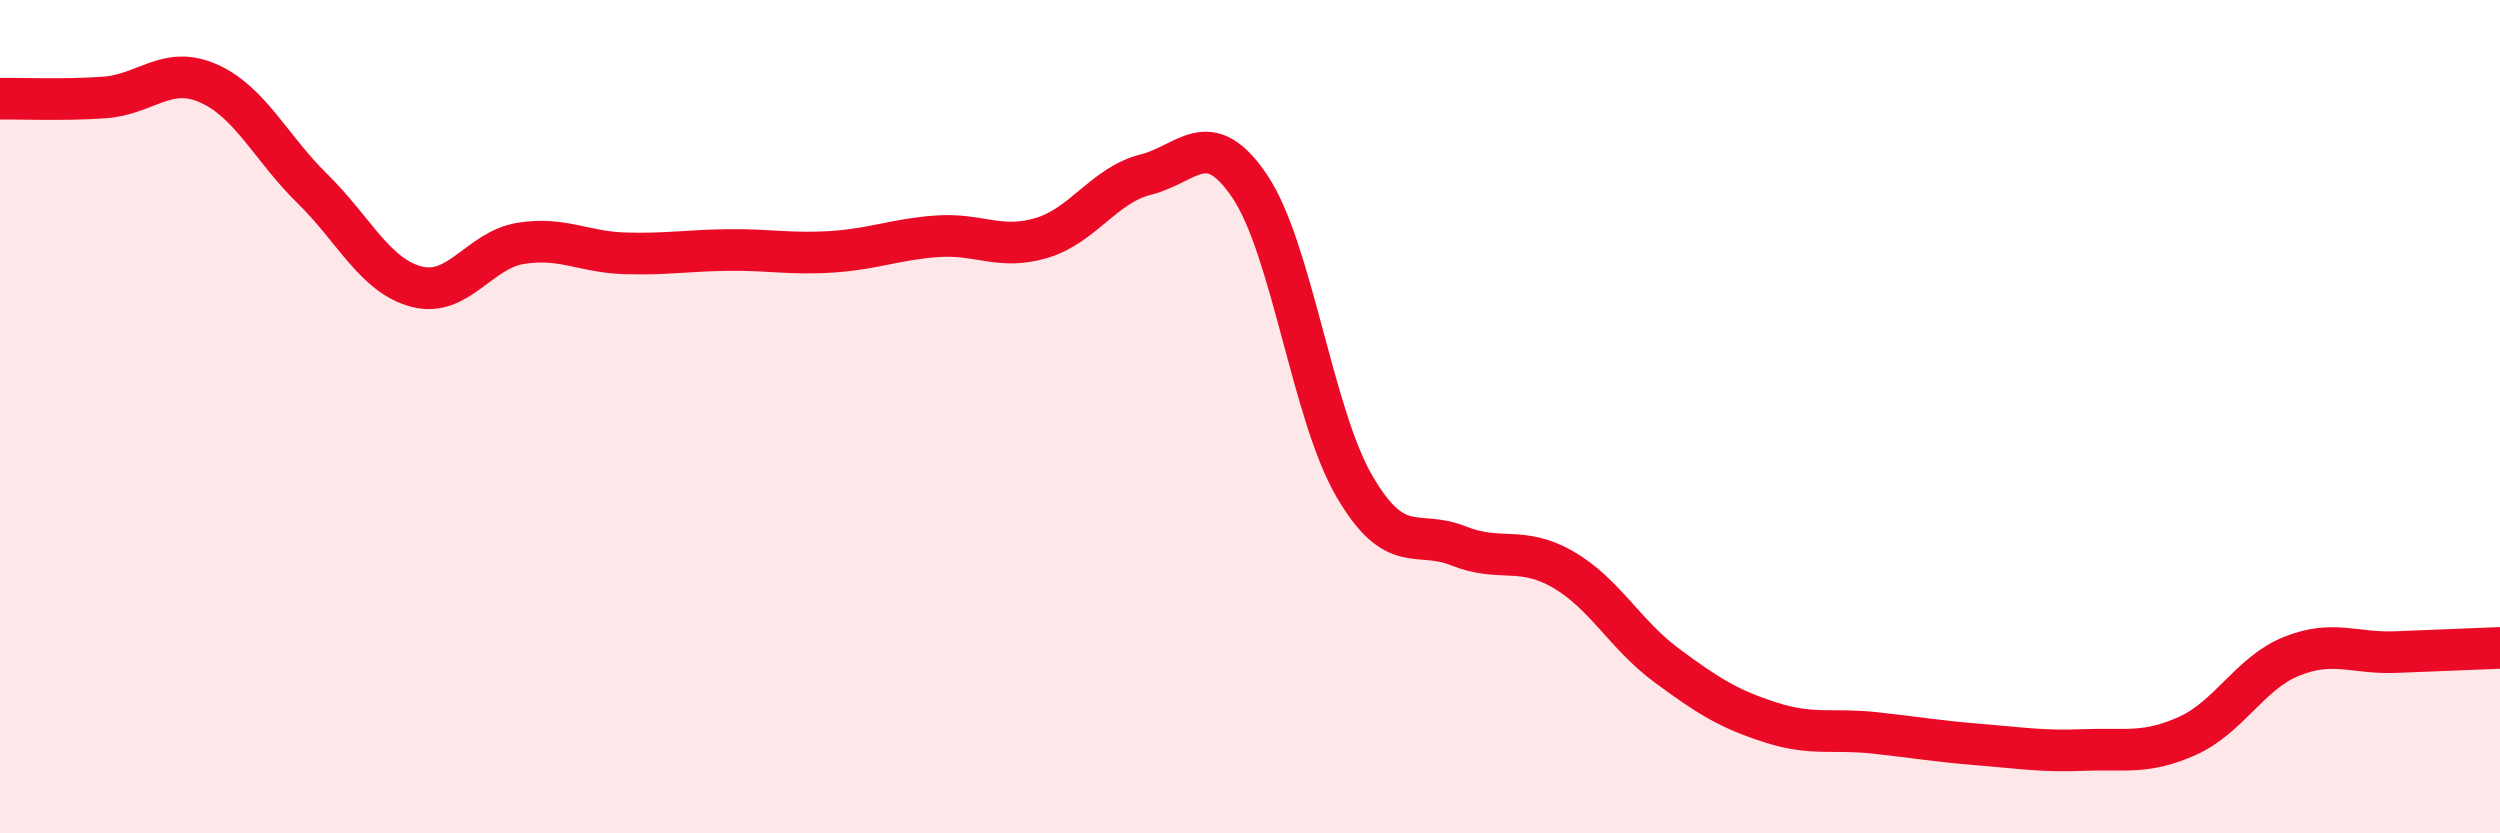 
    <svg width="60" height="20" viewBox="0 0 60 20" xmlns="http://www.w3.org/2000/svg">
      <path
        d="M 0,2.37 C 0.5,2.36 1.5,2.41 2.5,2.34 C 3.5,2.27 4,1.56 5,2 C 6,2.44 6.5,3.55 7.5,4.53 C 8.5,5.51 9,6.62 10,6.88 C 11,7.14 11.5,6 12.5,5.84 C 13.5,5.68 14,6.05 15,6.08 C 16,6.11 16.5,6.01 17.5,6 C 18.5,5.99 19,6.11 20,6.04 C 21,5.97 21.5,5.74 22.5,5.67 C 23.5,5.6 24,6.01 25,5.71 C 26,5.41 26.5,4.44 27.5,4.19 C 28.5,3.94 29,2.99 30,4.48 C 31,5.97 31.5,9.94 32.5,11.66 C 33.5,13.38 34,12.7 35,13.1 C 36,13.5 36.5,13.09 37.5,13.66 C 38.5,14.23 39,15.23 40,15.97 C 41,16.71 41.5,17.02 42.5,17.34 C 43.5,17.66 44,17.48 45,17.59 C 46,17.7 46.5,17.79 47.5,17.87 C 48.5,17.95 49,18.04 50,18 C 51,17.96 51.5,18.11 52.5,17.66 C 53.5,17.21 54,16.15 55,15.75 C 56,15.35 56.5,15.69 57.5,15.65 C 58.5,15.61 59.5,15.57 60,15.55L60 20L0 20Z"
        fill="#EB0A25"
        opacity="0.1"
        stroke-linecap="round"
        stroke-linejoin="round"
      />
      <path
        d="M 0,2.37 C 0.5,2.36 1.5,2.41 2.5,2.34 C 3.5,2.27 4,1.56 5,2 C 6,2.44 6.5,3.55 7.5,4.53 C 8.5,5.51 9,6.62 10,6.88 C 11,7.14 11.5,6 12.5,5.84 C 13.5,5.68 14,6.05 15,6.08 C 16,6.11 16.5,6.01 17.5,6 C 18.5,5.99 19,6.11 20,6.04 C 21,5.97 21.5,5.74 22.5,5.67 C 23.5,5.6 24,6.01 25,5.71 C 26,5.41 26.5,4.44 27.5,4.19 C 28.5,3.94 29,2.99 30,4.48 C 31,5.97 31.5,9.94 32.5,11.66 C 33.5,13.38 34,12.7 35,13.1 C 36,13.5 36.5,13.09 37.5,13.66 C 38.5,14.23 39,15.23 40,15.97 C 41,16.71 41.5,17.02 42.5,17.34 C 43.5,17.66 44,17.48 45,17.59 C 46,17.7 46.5,17.79 47.5,17.87 C 48.5,17.95 49,18.04 50,18 C 51,17.96 51.5,18.11 52.5,17.66 C 53.5,17.21 54,16.15 55,15.75 C 56,15.35 56.5,15.69 57.5,15.65 C 58.5,15.61 59.5,15.57 60,15.55"
        stroke="#EB0A25"
        stroke-width="1"
        fill="none"
        stroke-linecap="round"
        stroke-linejoin="round"
      />
    </svg>
  